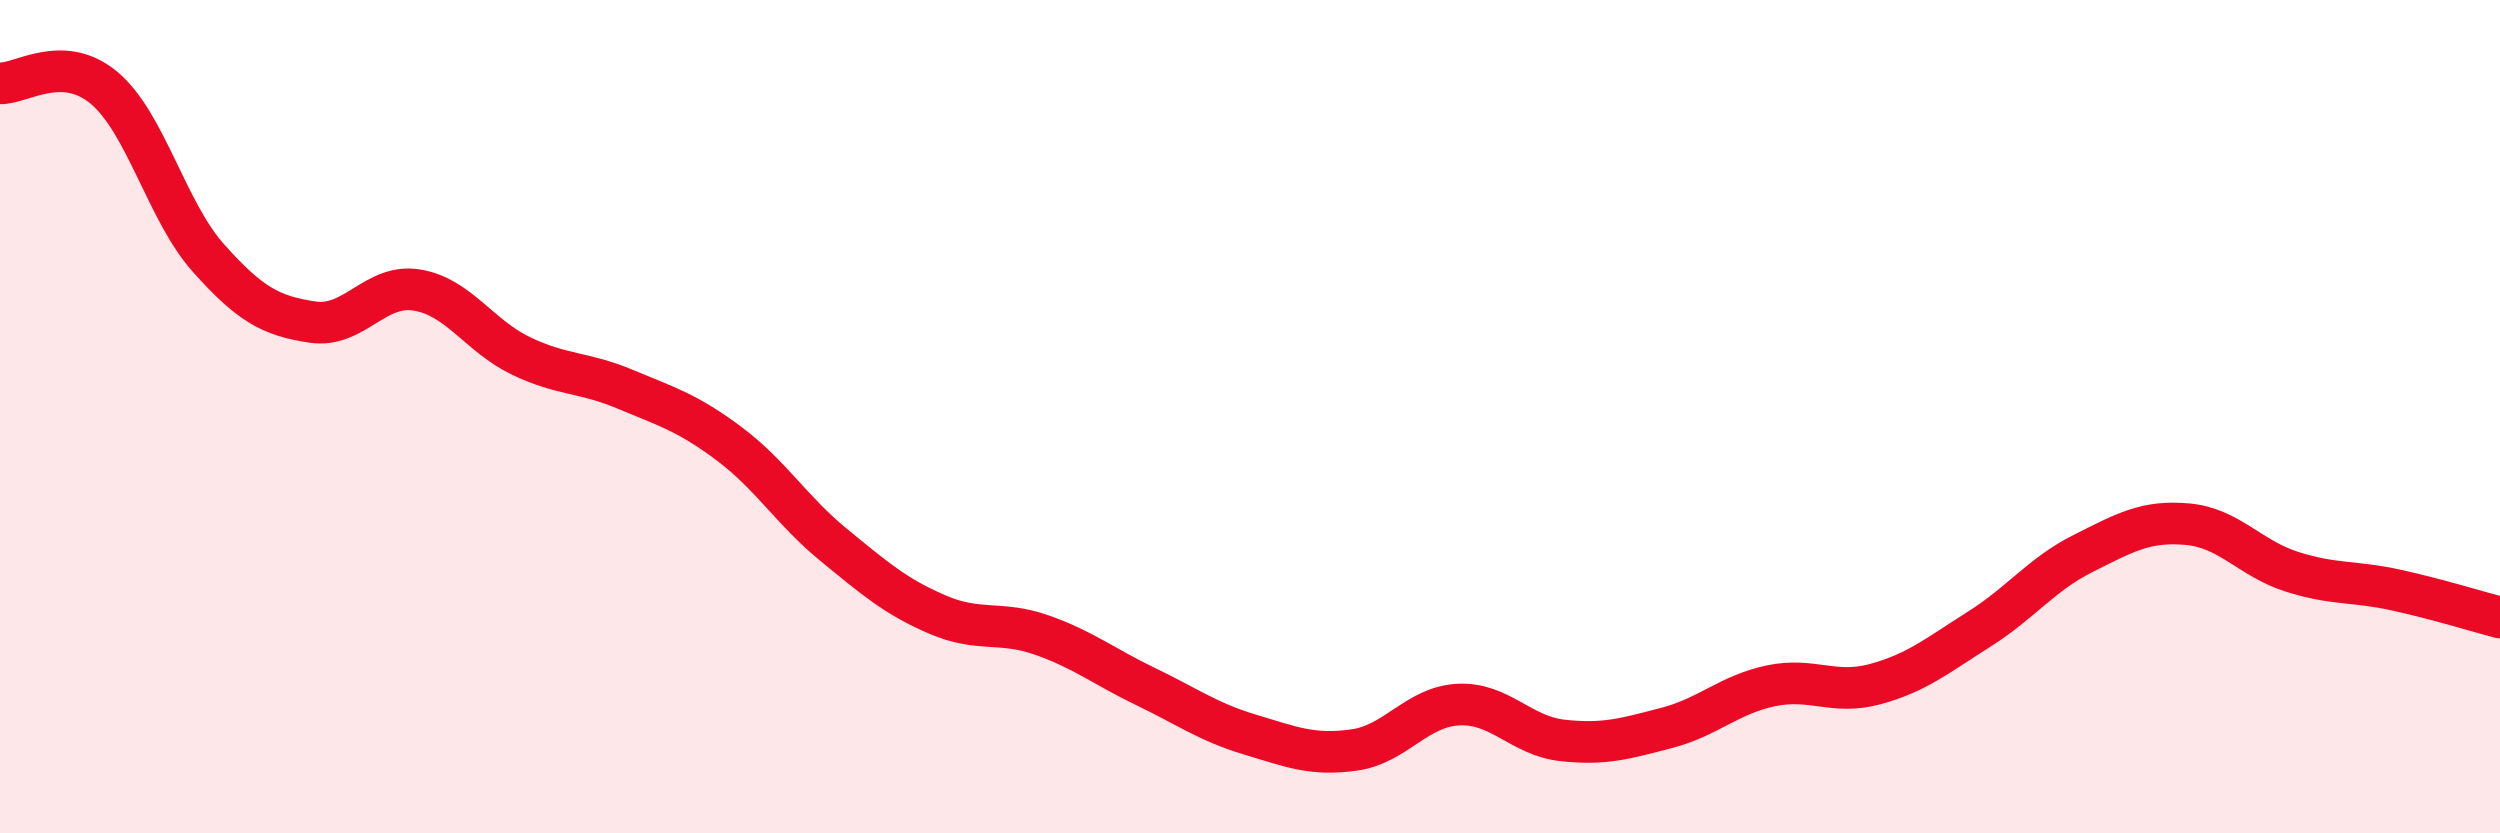 
    <svg width="60" height="20" viewBox="0 0 60 20" xmlns="http://www.w3.org/2000/svg">
      <path
        d="M 0,2 C 0.5,2.02 1.5,1.27 2.5,2.11 C 3.5,2.95 4,5.07 5,6.19 C 6,7.31 6.5,7.58 7.5,7.73 C 8.5,7.88 9,6.8 10,6.96 C 11,7.12 11.5,8.06 12.5,8.54 C 13.5,9.02 14,8.92 15,9.34 C 16,9.76 16.5,9.9 17.5,10.65 C 18.5,11.4 19,12.25 20,13.07 C 21,13.89 21.5,14.32 22.5,14.75 C 23.5,15.18 24,14.89 25,15.24 C 26,15.59 26.5,16 27.5,16.48 C 28.5,16.96 29,17.33 30,17.63 C 31,17.93 31.5,18.14 32.5,18 C 33.5,17.86 34,16.96 35,16.91 C 36,16.86 36.5,17.66 37.5,17.77 C 38.5,17.88 39,17.73 40,17.47 C 41,17.21 41.5,16.67 42.5,16.46 C 43.5,16.25 44,16.69 45,16.42 C 46,16.15 46.5,15.73 47.5,15.1 C 48.5,14.47 49,13.78 50,13.28 C 51,12.78 51.5,12.49 52.5,12.58 C 53.5,12.67 54,13.4 55,13.72 C 56,14.04 56.5,13.94 57.5,14.16 C 58.5,14.38 59.5,14.69 60,14.82L60 20L0 20Z"
        fill="#EB0A25"
        opacity="0.1"
        stroke-linecap="round"
        stroke-linejoin="round"
      />
      <path
        d="M 0,2 C 0.5,2.02 1.5,1.27 2.5,2.11 C 3.5,2.95 4,5.07 5,6.19 C 6,7.31 6.5,7.58 7.5,7.73 C 8.5,7.88 9,6.8 10,6.96 C 11,7.12 11.5,8.06 12.5,8.54 C 13.5,9.02 14,8.92 15,9.34 C 16,9.76 16.5,9.9 17.5,10.65 C 18.5,11.4 19,12.25 20,13.07 C 21,13.89 21.5,14.32 22.5,14.75 C 23.5,15.18 24,14.89 25,15.24 C 26,15.59 26.5,16 27.5,16.48 C 28.5,16.96 29,17.33 30,17.63 C 31,17.93 31.5,18.14 32.5,18 C 33.5,17.86 34,16.96 35,16.91 C 36,16.86 36.5,17.66 37.5,17.77 C 38.5,17.88 39,17.73 40,17.47 C 41,17.21 41.5,16.67 42.5,16.46 C 43.5,16.25 44,16.69 45,16.42 C 46,16.15 46.5,15.73 47.5,15.1 C 48.5,14.47 49,13.78 50,13.28 C 51,12.78 51.5,12.49 52.5,12.58 C 53.5,12.67 54,13.4 55,13.72 C 56,14.04 56.5,13.94 57.5,14.16 C 58.5,14.38 59.5,14.69 60,14.82"
        stroke="#EB0A25"
        stroke-width="1"
        fill="none"
        stroke-linecap="round"
        stroke-linejoin="round"
      />
    </svg>
  